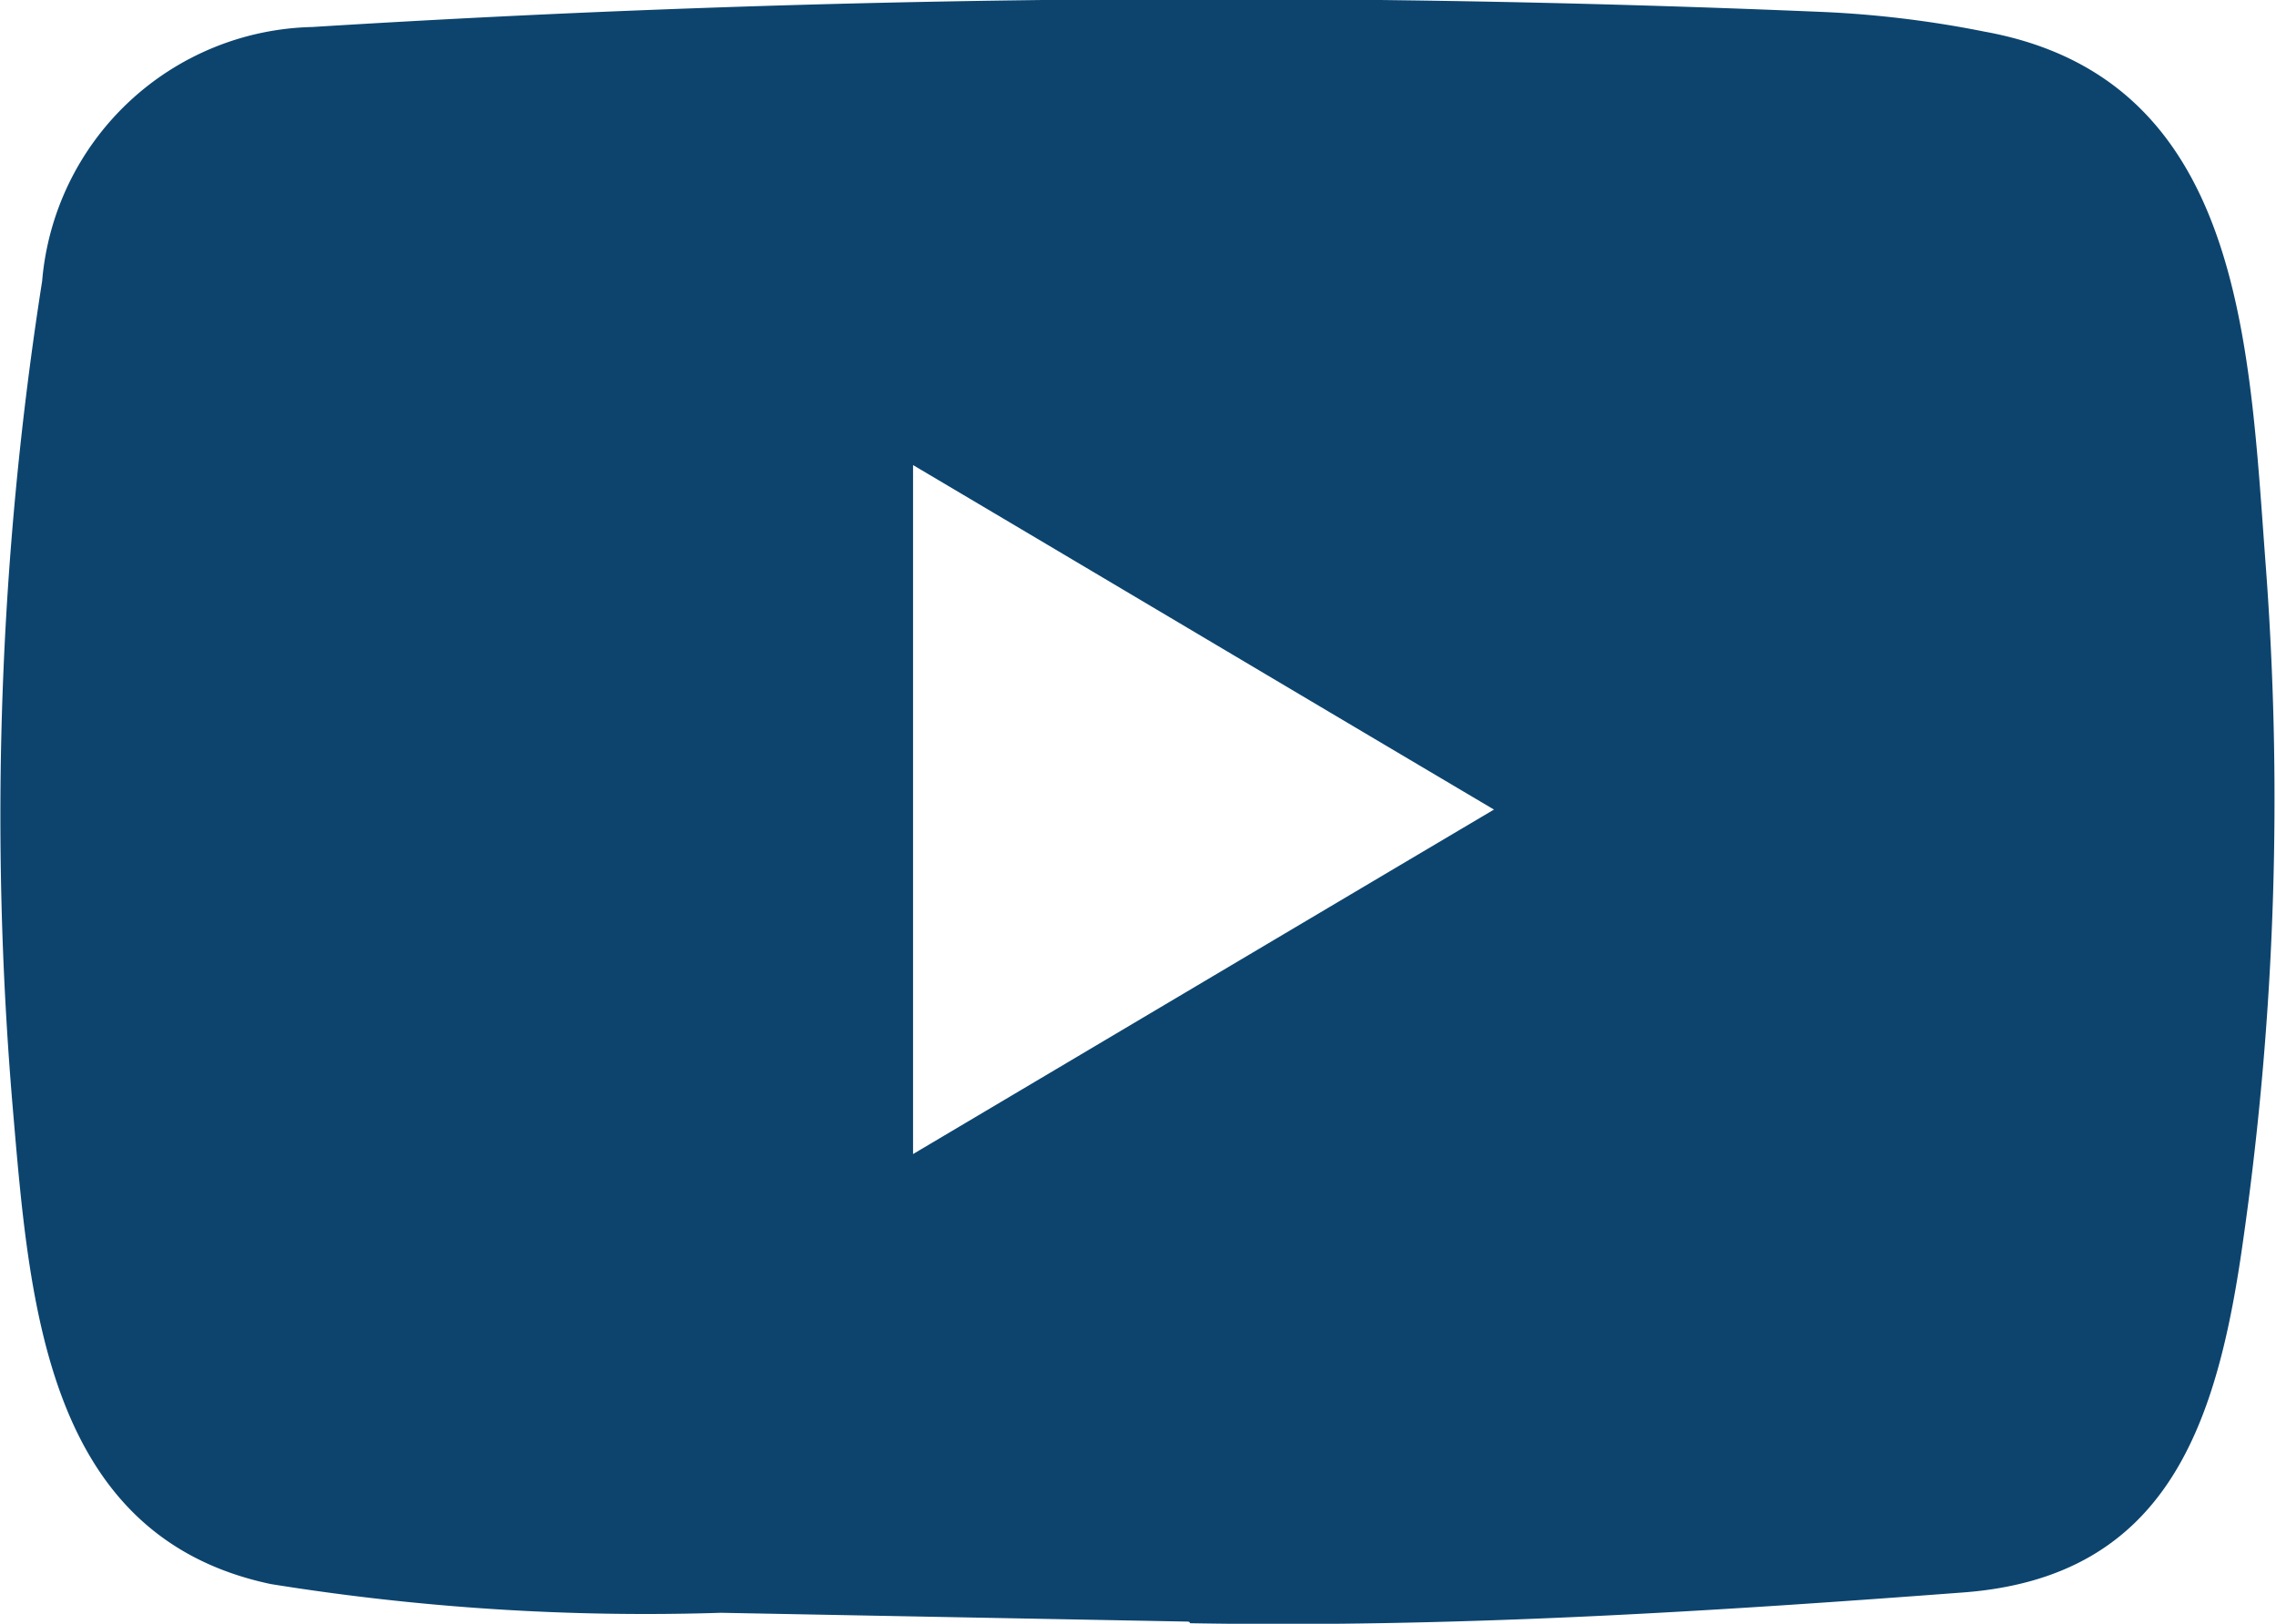 <svg xmlns="http://www.w3.org/2000/svg" width="22.25" height="15.875" viewBox="0 0 22.25 15.875">
  <defs>
    <style>
      .cls-1 {
        fill: #0c446e;
        fill-rule: evenodd;
      }
    </style>
  </defs>
  <path id="ico_youtube.svg" class="cls-1" d="M780.607,44.417l-4.56-.086a23.068,23.068,0,0,1-4.4-.281c-2.2-.465-2.358-2.743-2.522-4.653a33.722,33.722,0,0,1,.287-8.086,2.712,2.712,0,0,1,2.641-2.484,141.348,141.348,0,0,1,14.793-.146,10.363,10.363,0,0,1,1.553.191c2.525,0.457,2.587,3.039,2.75,5.212a30.456,30.456,0,0,1-.217,6.583c-0.251,1.805-.73,3.32-2.751,3.466-2.533.191-5.007,0.345-7.547,0.3C780.629,44.417,780.615,44.417,780.607,44.417Zm-2.681-4.571c1.909-1.132,3.781-2.244,5.679-3.368-1.913-1.132-3.781-2.244-5.679-3.368v6.737Z" transform="translate(-769 -28.563)"/>
</svg>
